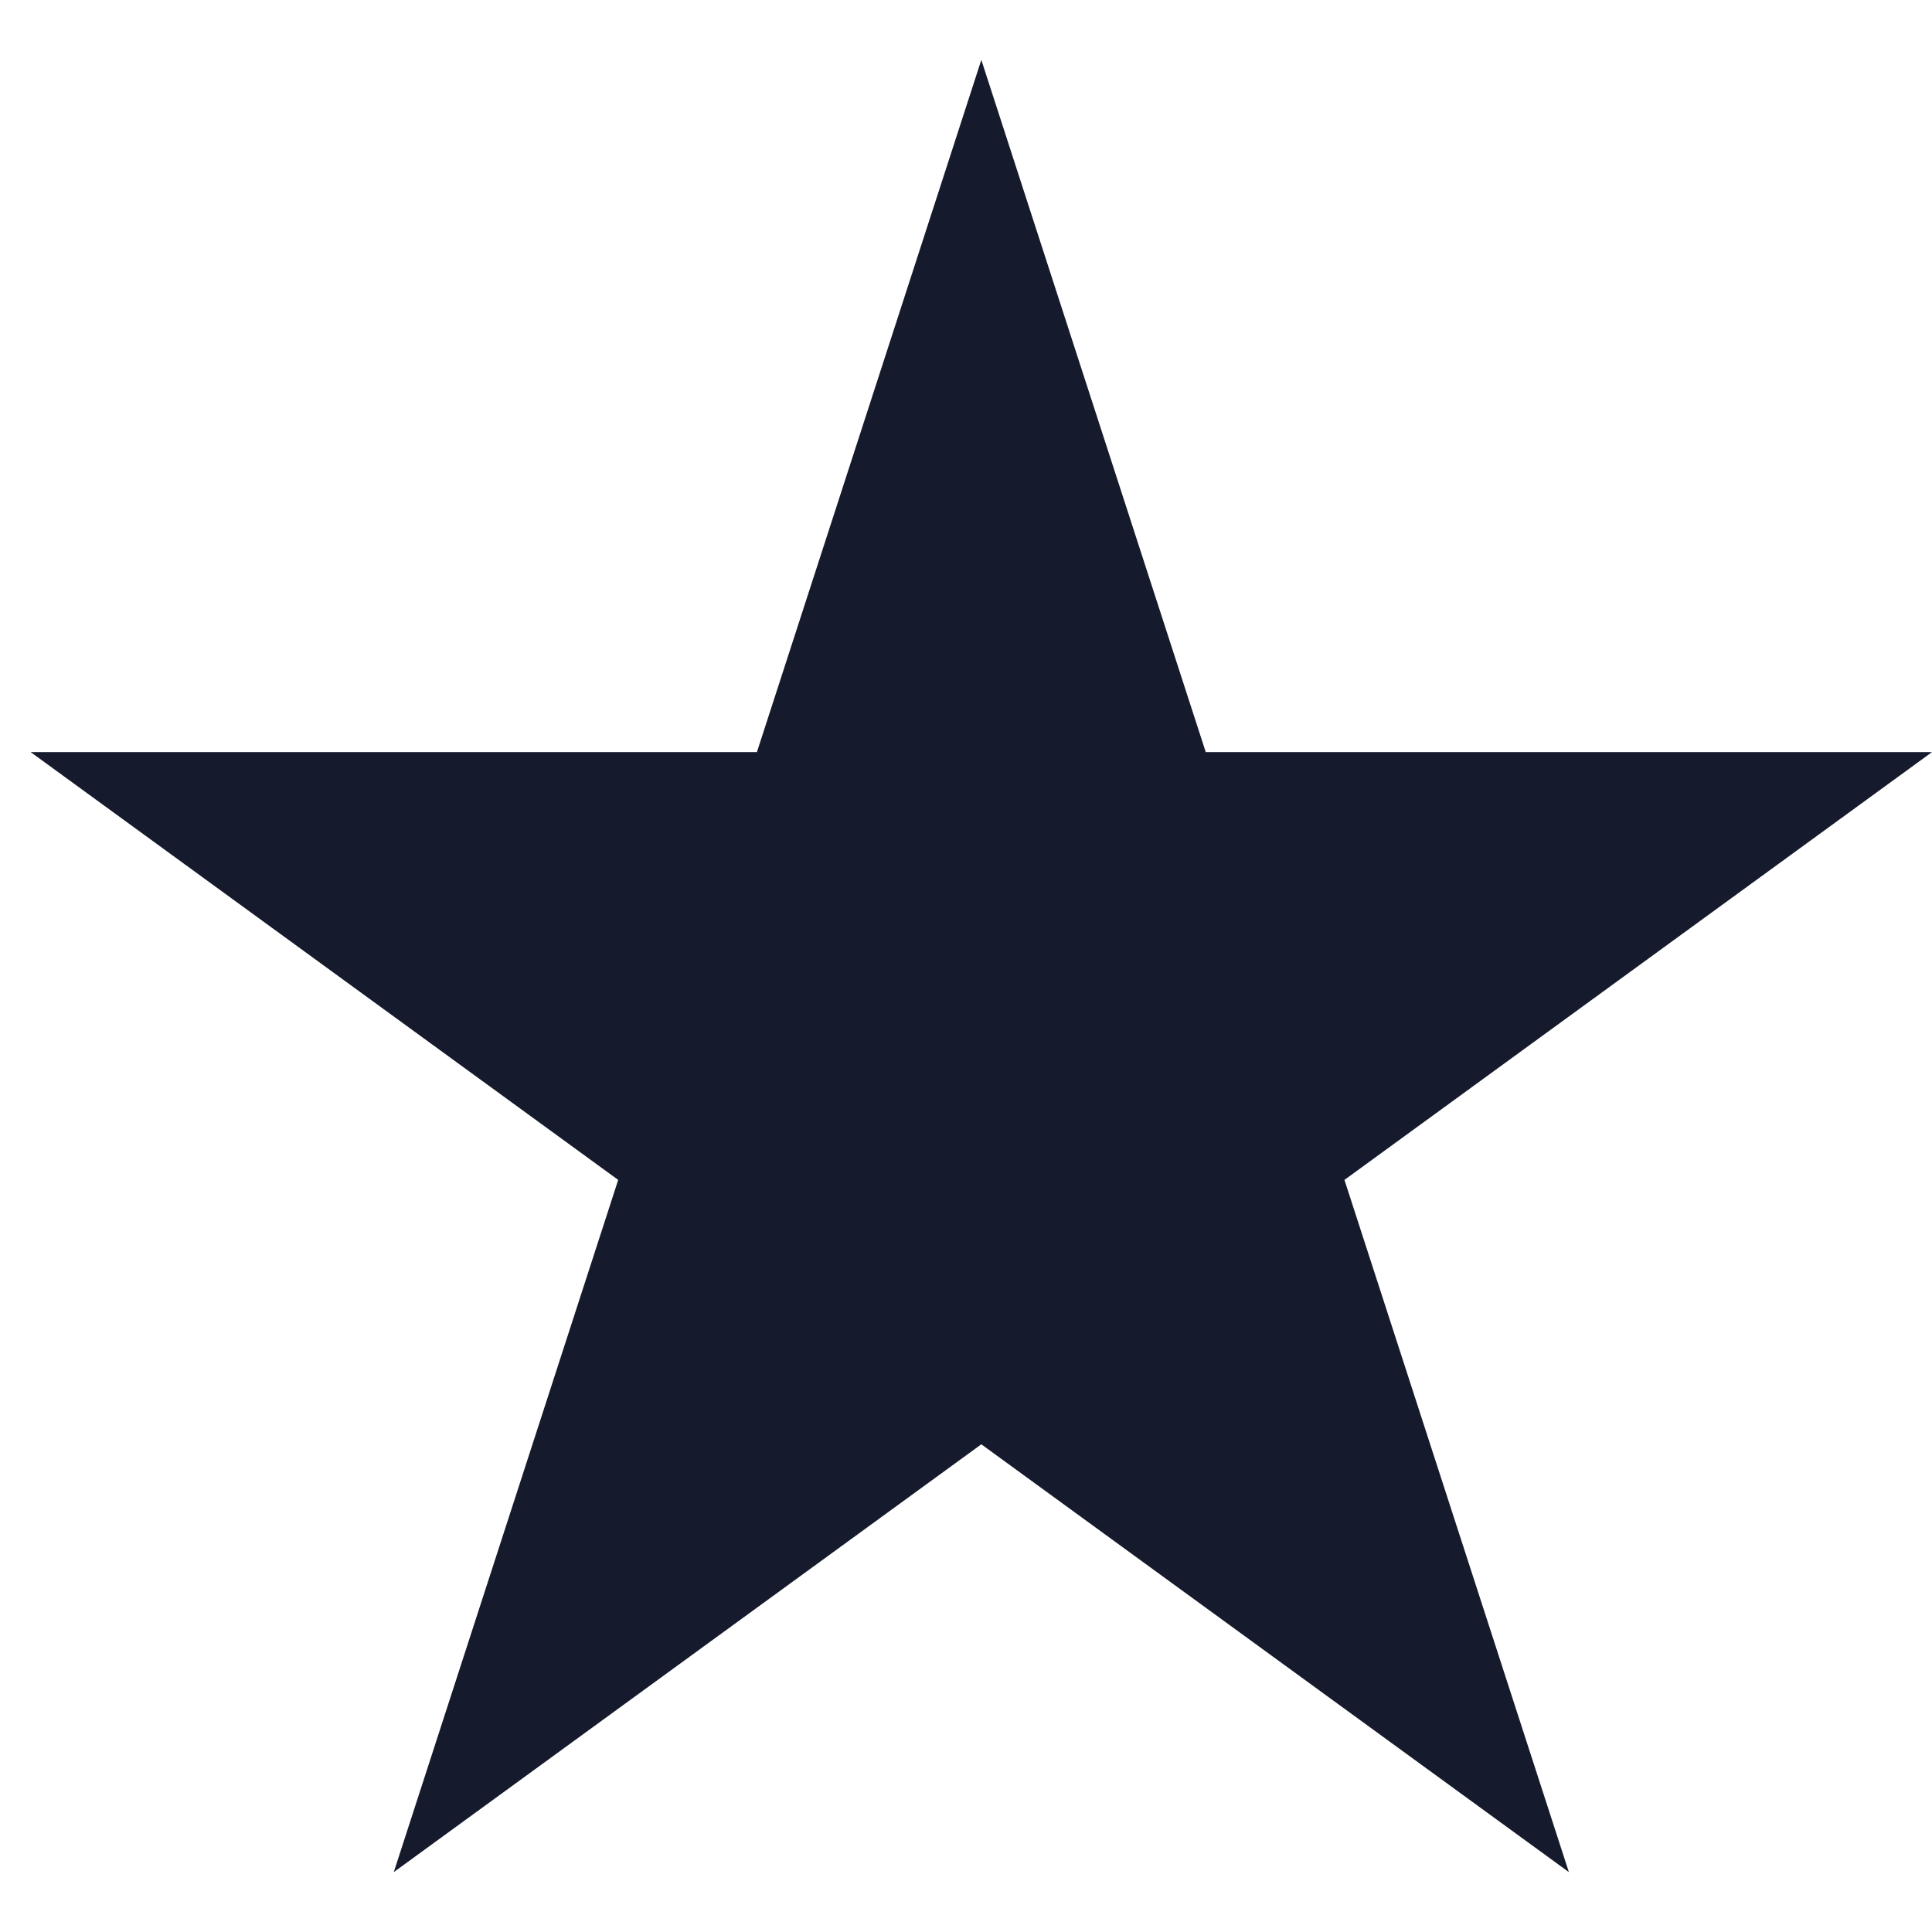 <svg xmlns="http://www.w3.org/2000/svg" xmlns:xlink="http://www.w3.org/1999/xlink" width="1080" zoomAndPan="magnify" viewBox="0 0 810 810" height="1080" preserveAspectRatio="xMidYMid meet" version="1.2"><defs><clipPath id="a492e937c9"><path d="M 12.852 25.109 L 810 25.109 L 810 784.891 L 12.852 784.891 Z M 12.852 25.109 "/></clipPath><clipPath id="01888ba8a1"><path d="M 411.426 25.109 L 505.516 315.32 L 810 315.32 L 563.668 494.68 L 657.758 784.891 L 411.426 605.531 L 165.094 784.891 L 259.184 494.68 L 12.852 315.32 L 317.336 315.32 Z M 411.426 25.109 "/></clipPath></defs><g id="33b95d03ee"><g clip-rule="nonzero" clip-path="url(#a492e937c9)"><g clip-rule="nonzero" clip-path="url(#01888ba8a1)"><path style=" stroke:none;fill-rule:nonzero;fill:#151a2c;fill-opacity:1;" d="M 12.852 25.109 L 811.215 25.109 L 811.215 784.891 L 12.852 784.891 Z M 12.852 25.109 "/></g></g></g></svg>